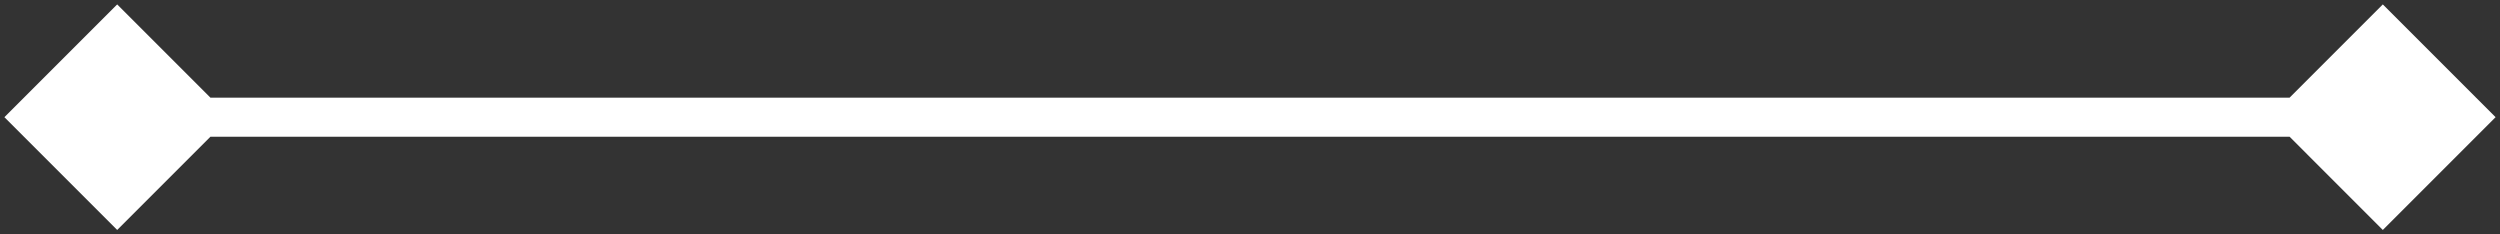 <svg width="128" height="12" viewBox="0 0 128 12" fill="none" xmlns="http://www.w3.org/2000/svg">
<rect x="0" y="0" width="128" height="12" fill="#333333" stroke="none"/>
<path d="M0.226 6L6 11.774L11.774 6L6 0.226L0.226 6ZM127.774 6L122 0.226L116.227 6L122 11.774L127.774 6ZM6 7L122 7L122 5L6 5L6 7Z" fill="white"/>
</svg>
